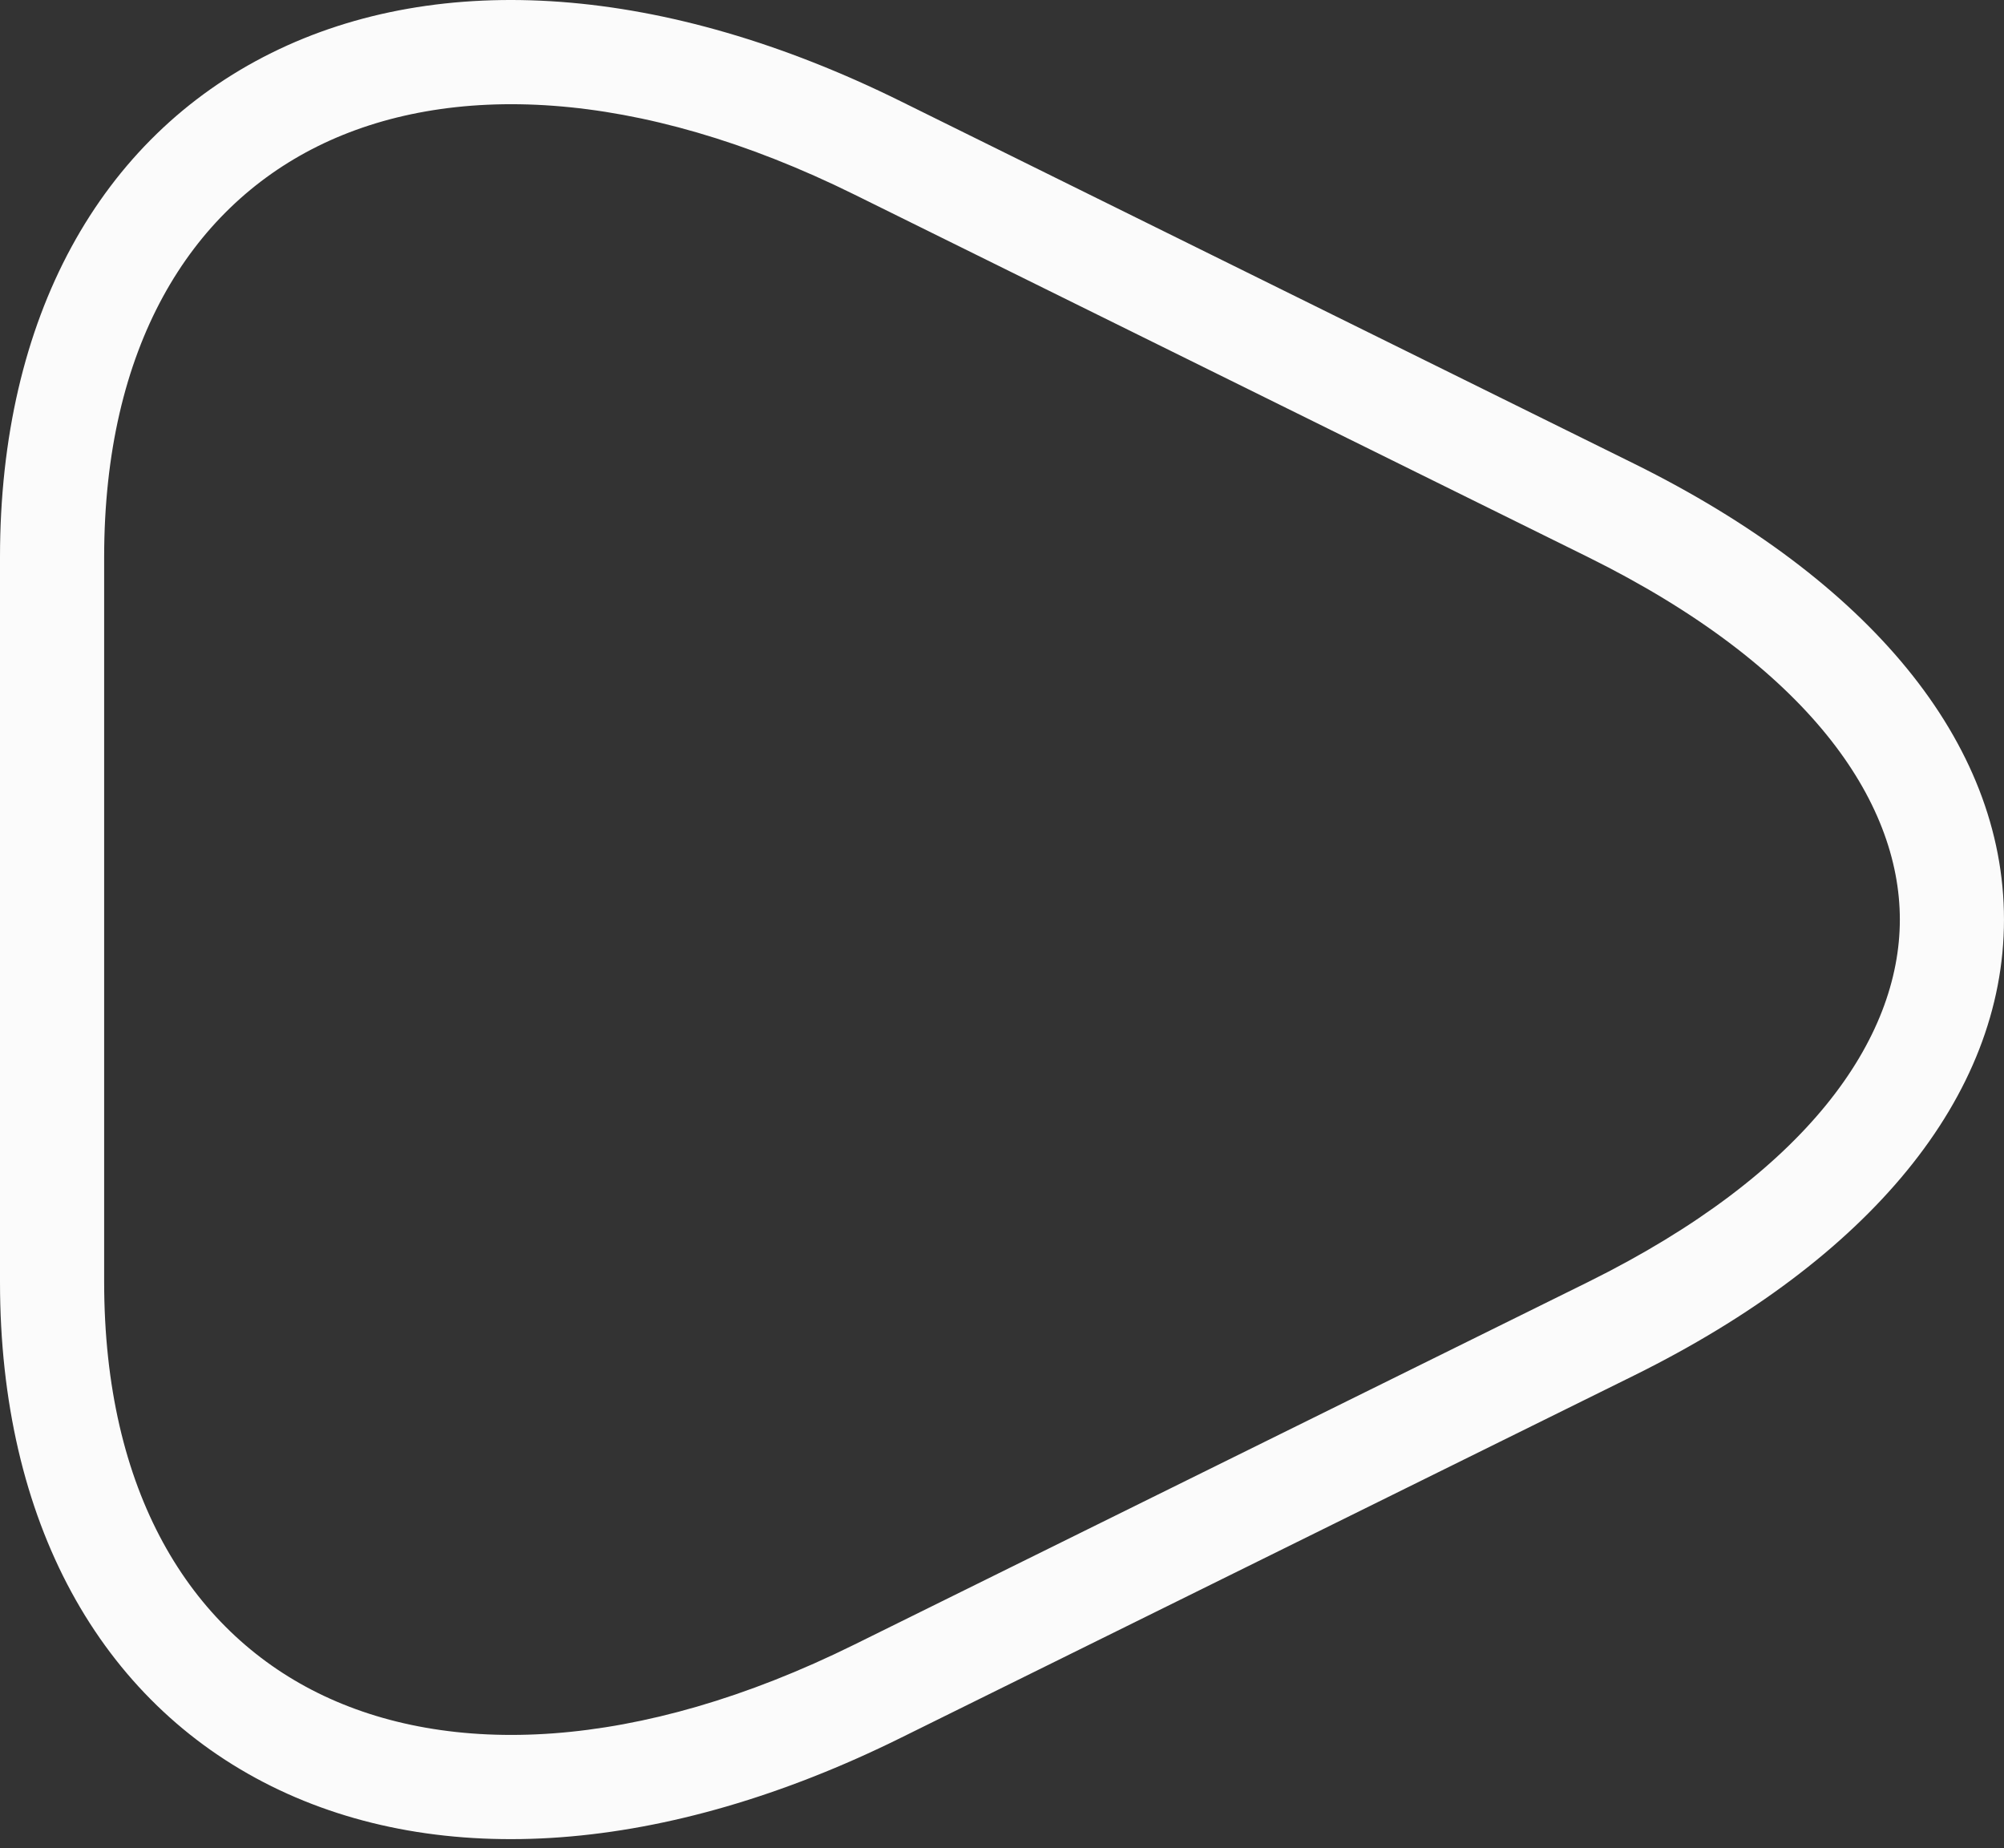 <?xml version="1.0" encoding="UTF-8"?> <svg xmlns="http://www.w3.org/2000/svg" width="154" height="142" viewBox="0 0 154 142" fill="none"><rect x="0" y="0" width="154" height="142" fill="#333333" stroke="none"/> <path fill-rule="evenodd" clip-rule="evenodd" d="M24.413 11.238C14.581 16.11 8.004 26.679 8.004 42.814V98.493C8.004 114.629 14.581 125.197 24.413 130.069C34.427 135.032 48.918 134.642 65.685 126.344L122.032 98.504C138.924 90.144 145.996 79.809 145.996 70.654C145.996 61.498 138.924 51.164 122.035 42.804M122.035 42.804L65.688 14.964C48.92 6.666 34.427 6.275 24.413 11.238M69.235 7.79C51.082 -1.194 33.844 -2.369 20.859 4.067C7.691 10.592 0 24.384 0 42.814V98.493C0 116.924 7.691 130.715 20.859 137.241C33.844 143.676 51.081 142.502 69.233 133.518M69.233 133.518L125.58 105.679C143.609 96.756 153.999 84.294 153.999 70.654C153.999 57.013 143.611 44.553 125.582 35.63L69.235 7.79" fill="#FBFBFB"></path> </svg> 